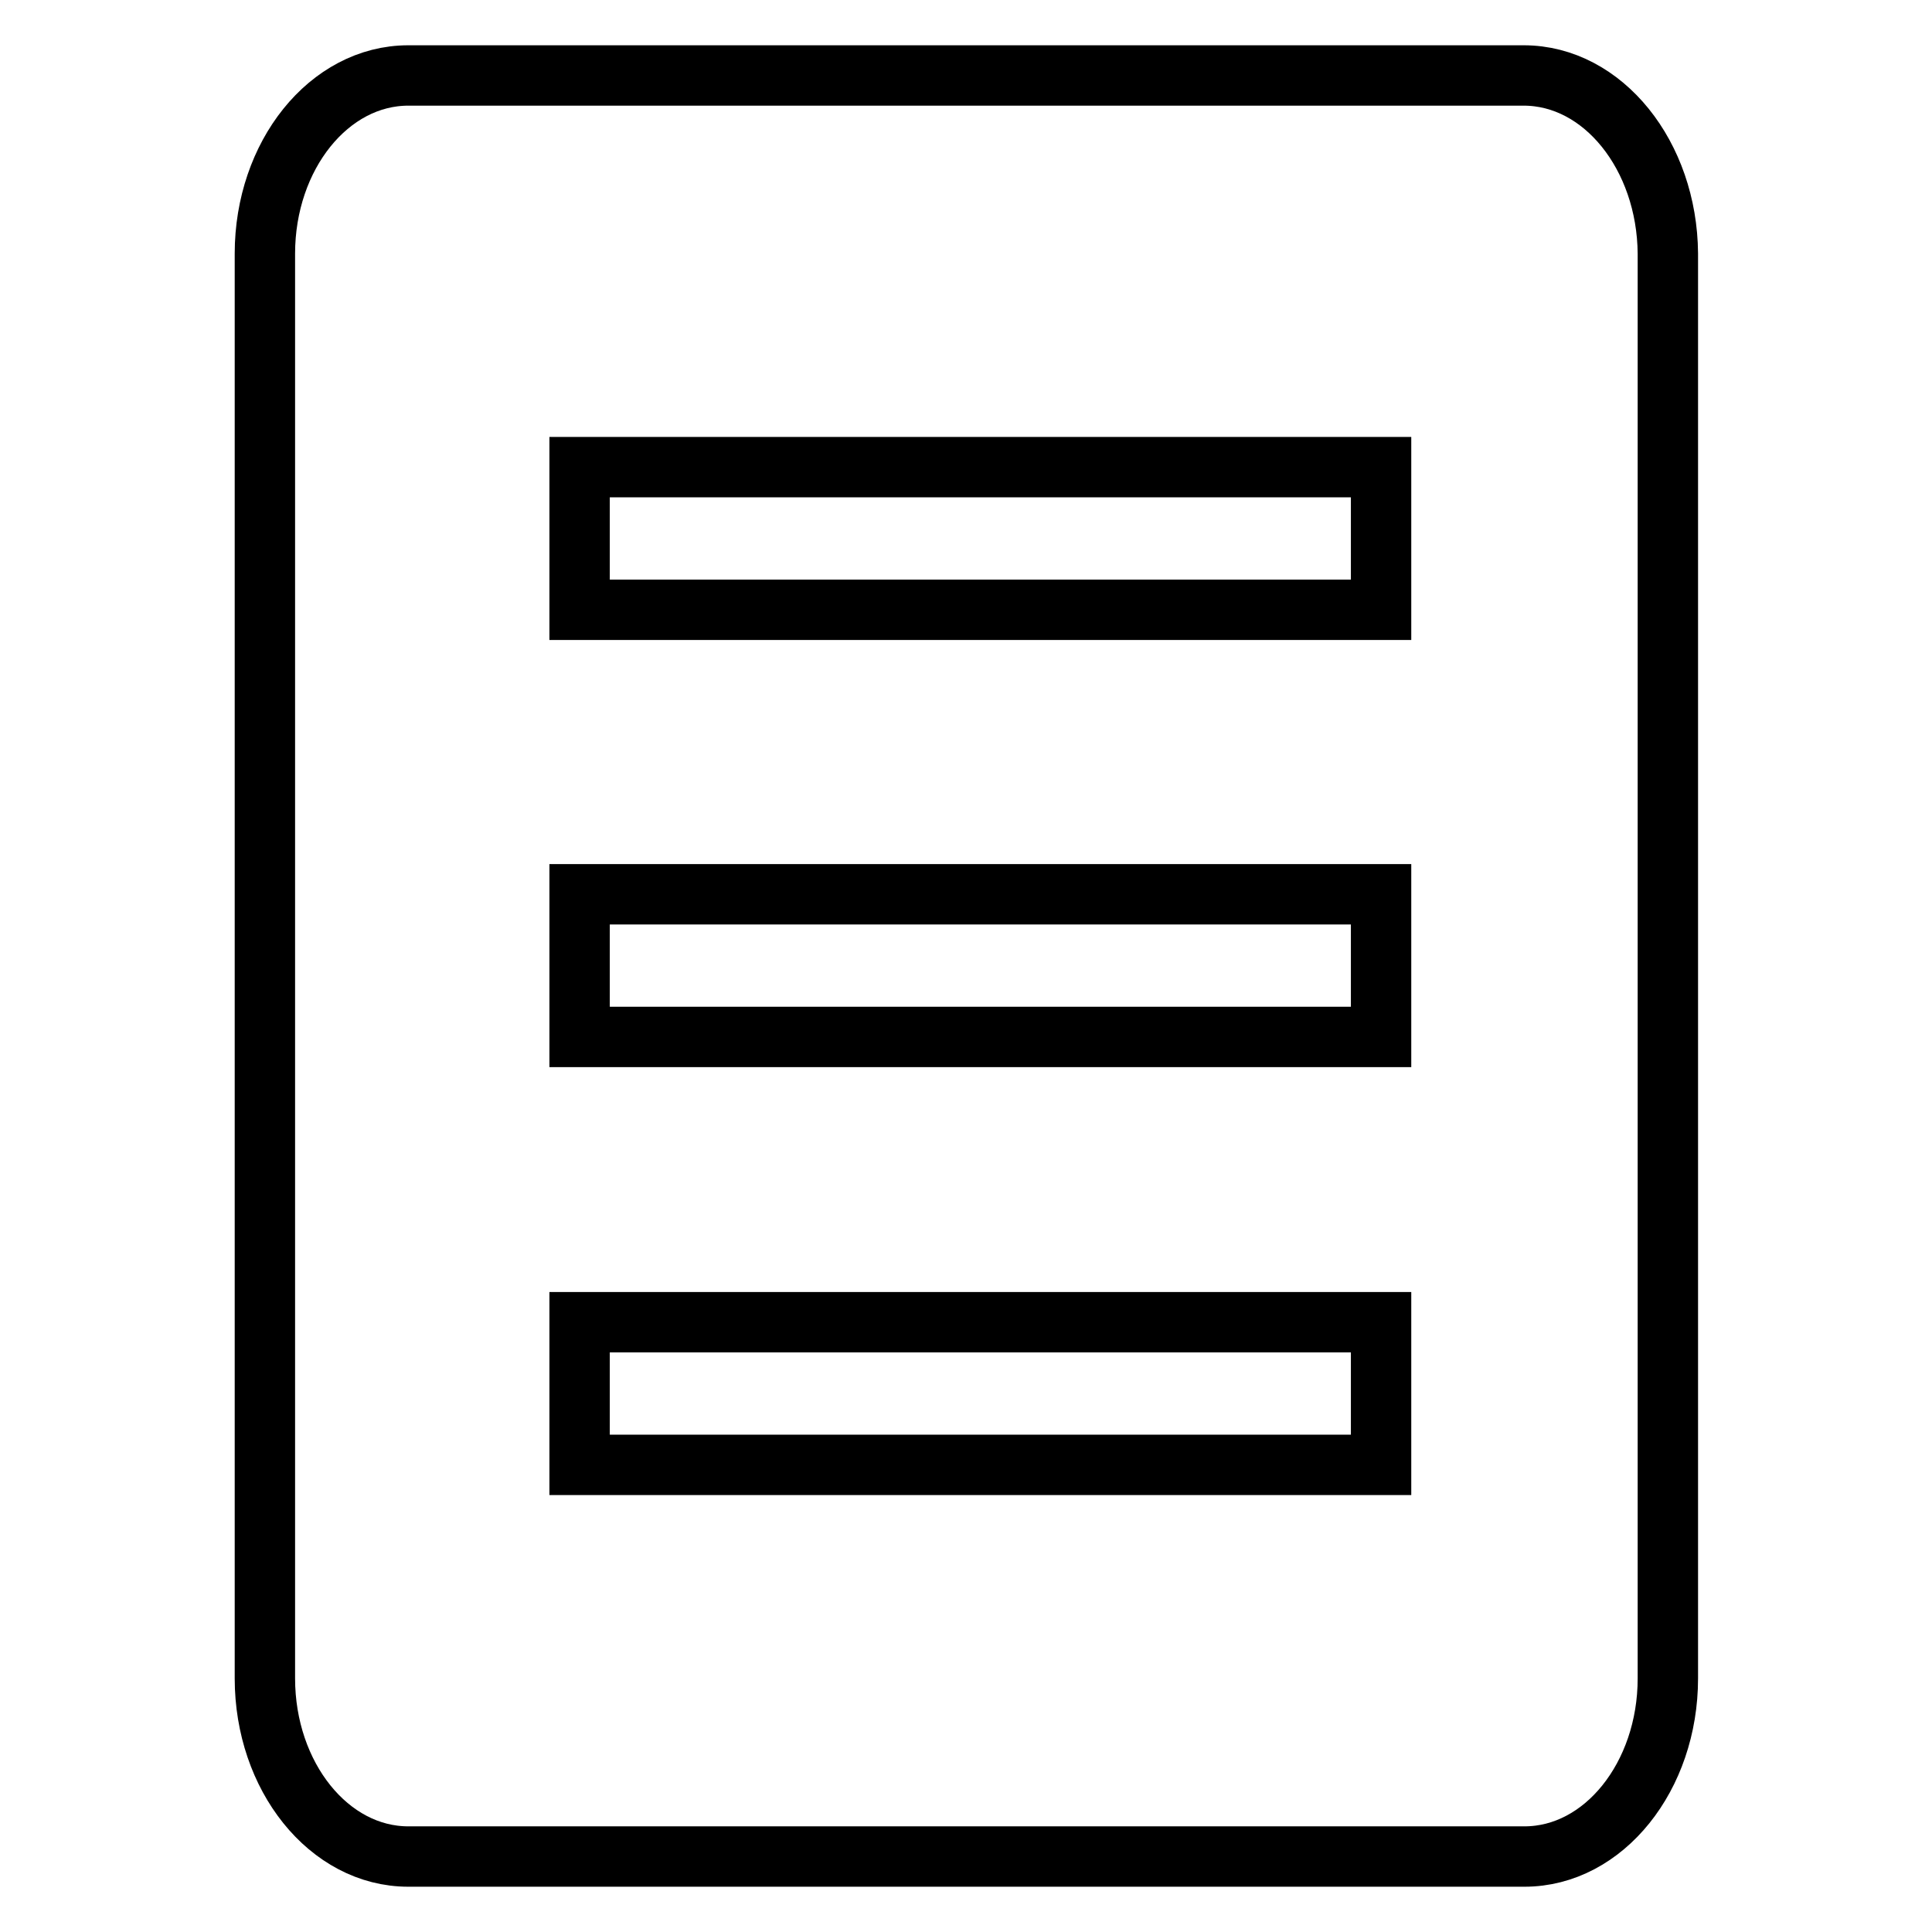 <?xml version="1.0" encoding="utf-8"?>
<!-- Svg Vector Icons : http://www.onlinewebfonts.com/icon -->
<!DOCTYPE svg PUBLIC "-//W3C//DTD SVG 1.1//EN" "http://www.w3.org/Graphics/SVG/1.1/DTD/svg11.dtd">
<svg version="1.1" xmlns="http://www.w3.org/2000/svg" xmlns:xlink="http://www.w3.org/1999/xlink" x="0px" y="0px" viewBox="0 0 256 256" enable-background="new 0 0 256 256" xml:space="preserve">
<g> <path stroke-width="8" fill-opacity="0" stroke="#000000"  d="M201.9,10H54.1c-10.5,0-19,10.6-19,23.6v188.8c0,13,8.5,23.6,19,23.6h147.9c10.5,0,19-10.6,19-23.6V33.6 C220.9,20.6,212.4,10,201.9,10z M183,194.1H76.8v-18.9H183V194.1z M183,137.4H76.8v-18.9H183V137.4z M183,80.8H76.8V61.9H183V80.8z "/></g>
</svg>